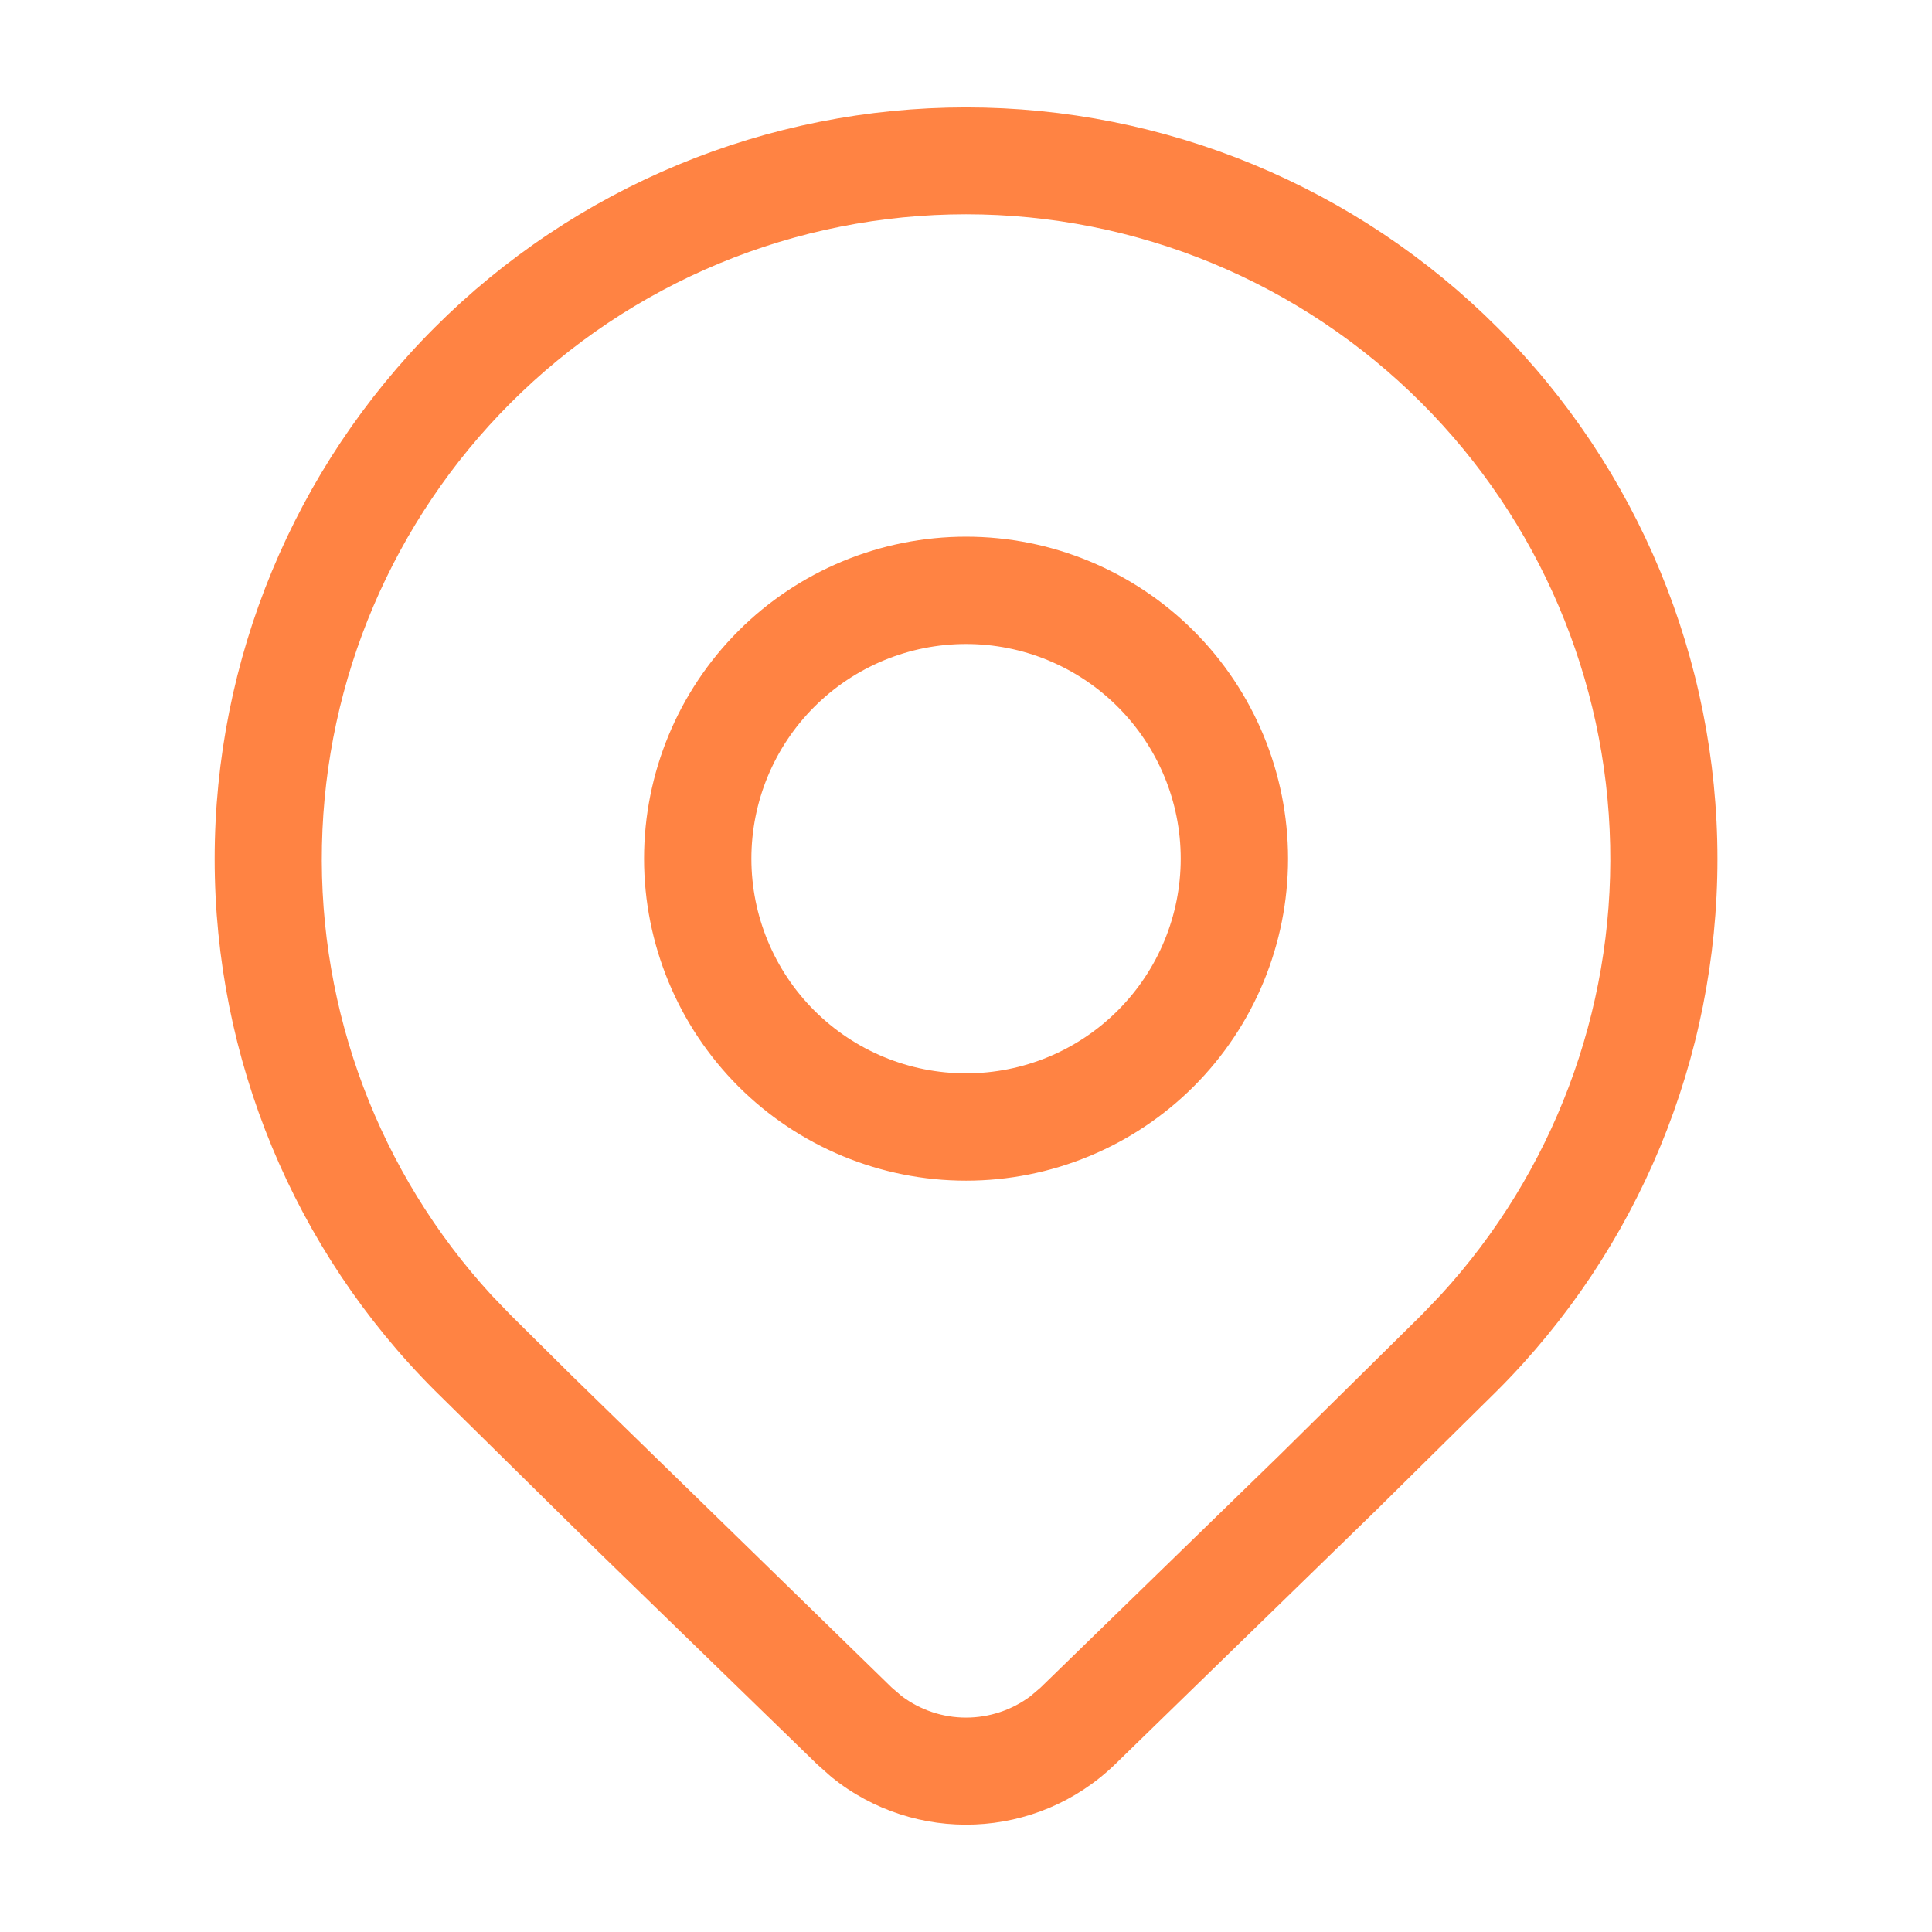 <svg width="36" height="36" viewBox="0 0 36 36" fill="none" xmlns="http://www.w3.org/2000/svg">
<path d="M24.001 16C24.001 17.591 23.369 19.117 22.244 20.243C21.118 21.368 19.592 22 18.001 22C16.41 22 14.883 21.368 13.758 20.243C12.633 19.117 12.001 17.591 12.001 16C12.001 14.409 12.633 12.883 13.758 11.757C14.883 10.632 16.41 10 18.001 10C19.592 10 21.118 10.632 22.244 11.757C23.369 12.883 24.001 14.409 24.001 16ZM22.001 16C22.001 14.939 21.579 13.922 20.829 13.172C20.079 12.421 19.062 12 18.001 12C16.94 12 15.923 12.421 15.172 13.172C14.422 13.922 14.001 14.939 14.001 16C14.001 17.061 14.422 18.078 15.172 18.828C15.923 19.579 16.94 20 18.001 20C19.062 20 20.079 19.579 20.829 18.828C21.579 18.078 22.001 17.061 22.001 16ZM27.901 25.91C30.527 23.283 32.002 19.72 32.002 16.006C32.002 12.292 30.527 8.729 27.901 6.102C26.601 4.802 25.057 3.77 23.359 3.067C21.66 2.363 19.84 2.001 18.001 2.001C16.162 2.001 14.342 2.363 12.643 3.067C10.944 3.77 9.401 4.802 8.101 6.102C5.475 8.729 4 12.292 4 16.006C4 19.72 5.475 23.283 8.101 25.91L11.143 28.908L15.229 32.878L15.495 33.114C17.045 34.37 19.315 34.29 20.775 32.878L25.645 28.138L27.901 25.91ZM9.511 7.512C10.625 6.396 11.949 5.511 13.406 4.907C14.862 4.303 16.424 3.993 18.001 3.993C19.578 3.993 21.139 4.303 22.596 4.907C24.053 5.511 25.376 6.396 26.491 7.512C28.679 9.703 29.938 12.655 30.003 15.751C30.069 18.848 28.937 21.85 26.843 24.132L26.491 24.5L23.849 27.108L19.389 31.446L19.201 31.606C18.855 31.865 18.433 32.005 18 32.005C17.568 32.005 17.147 31.864 16.801 31.604L16.615 31.444L10.655 25.634L9.511 24.5L9.159 24.134C7.065 21.852 5.933 18.85 5.999 15.753C6.064 12.657 7.322 9.703 9.511 7.512Z" fill="#FF8343"/>
</svg>
